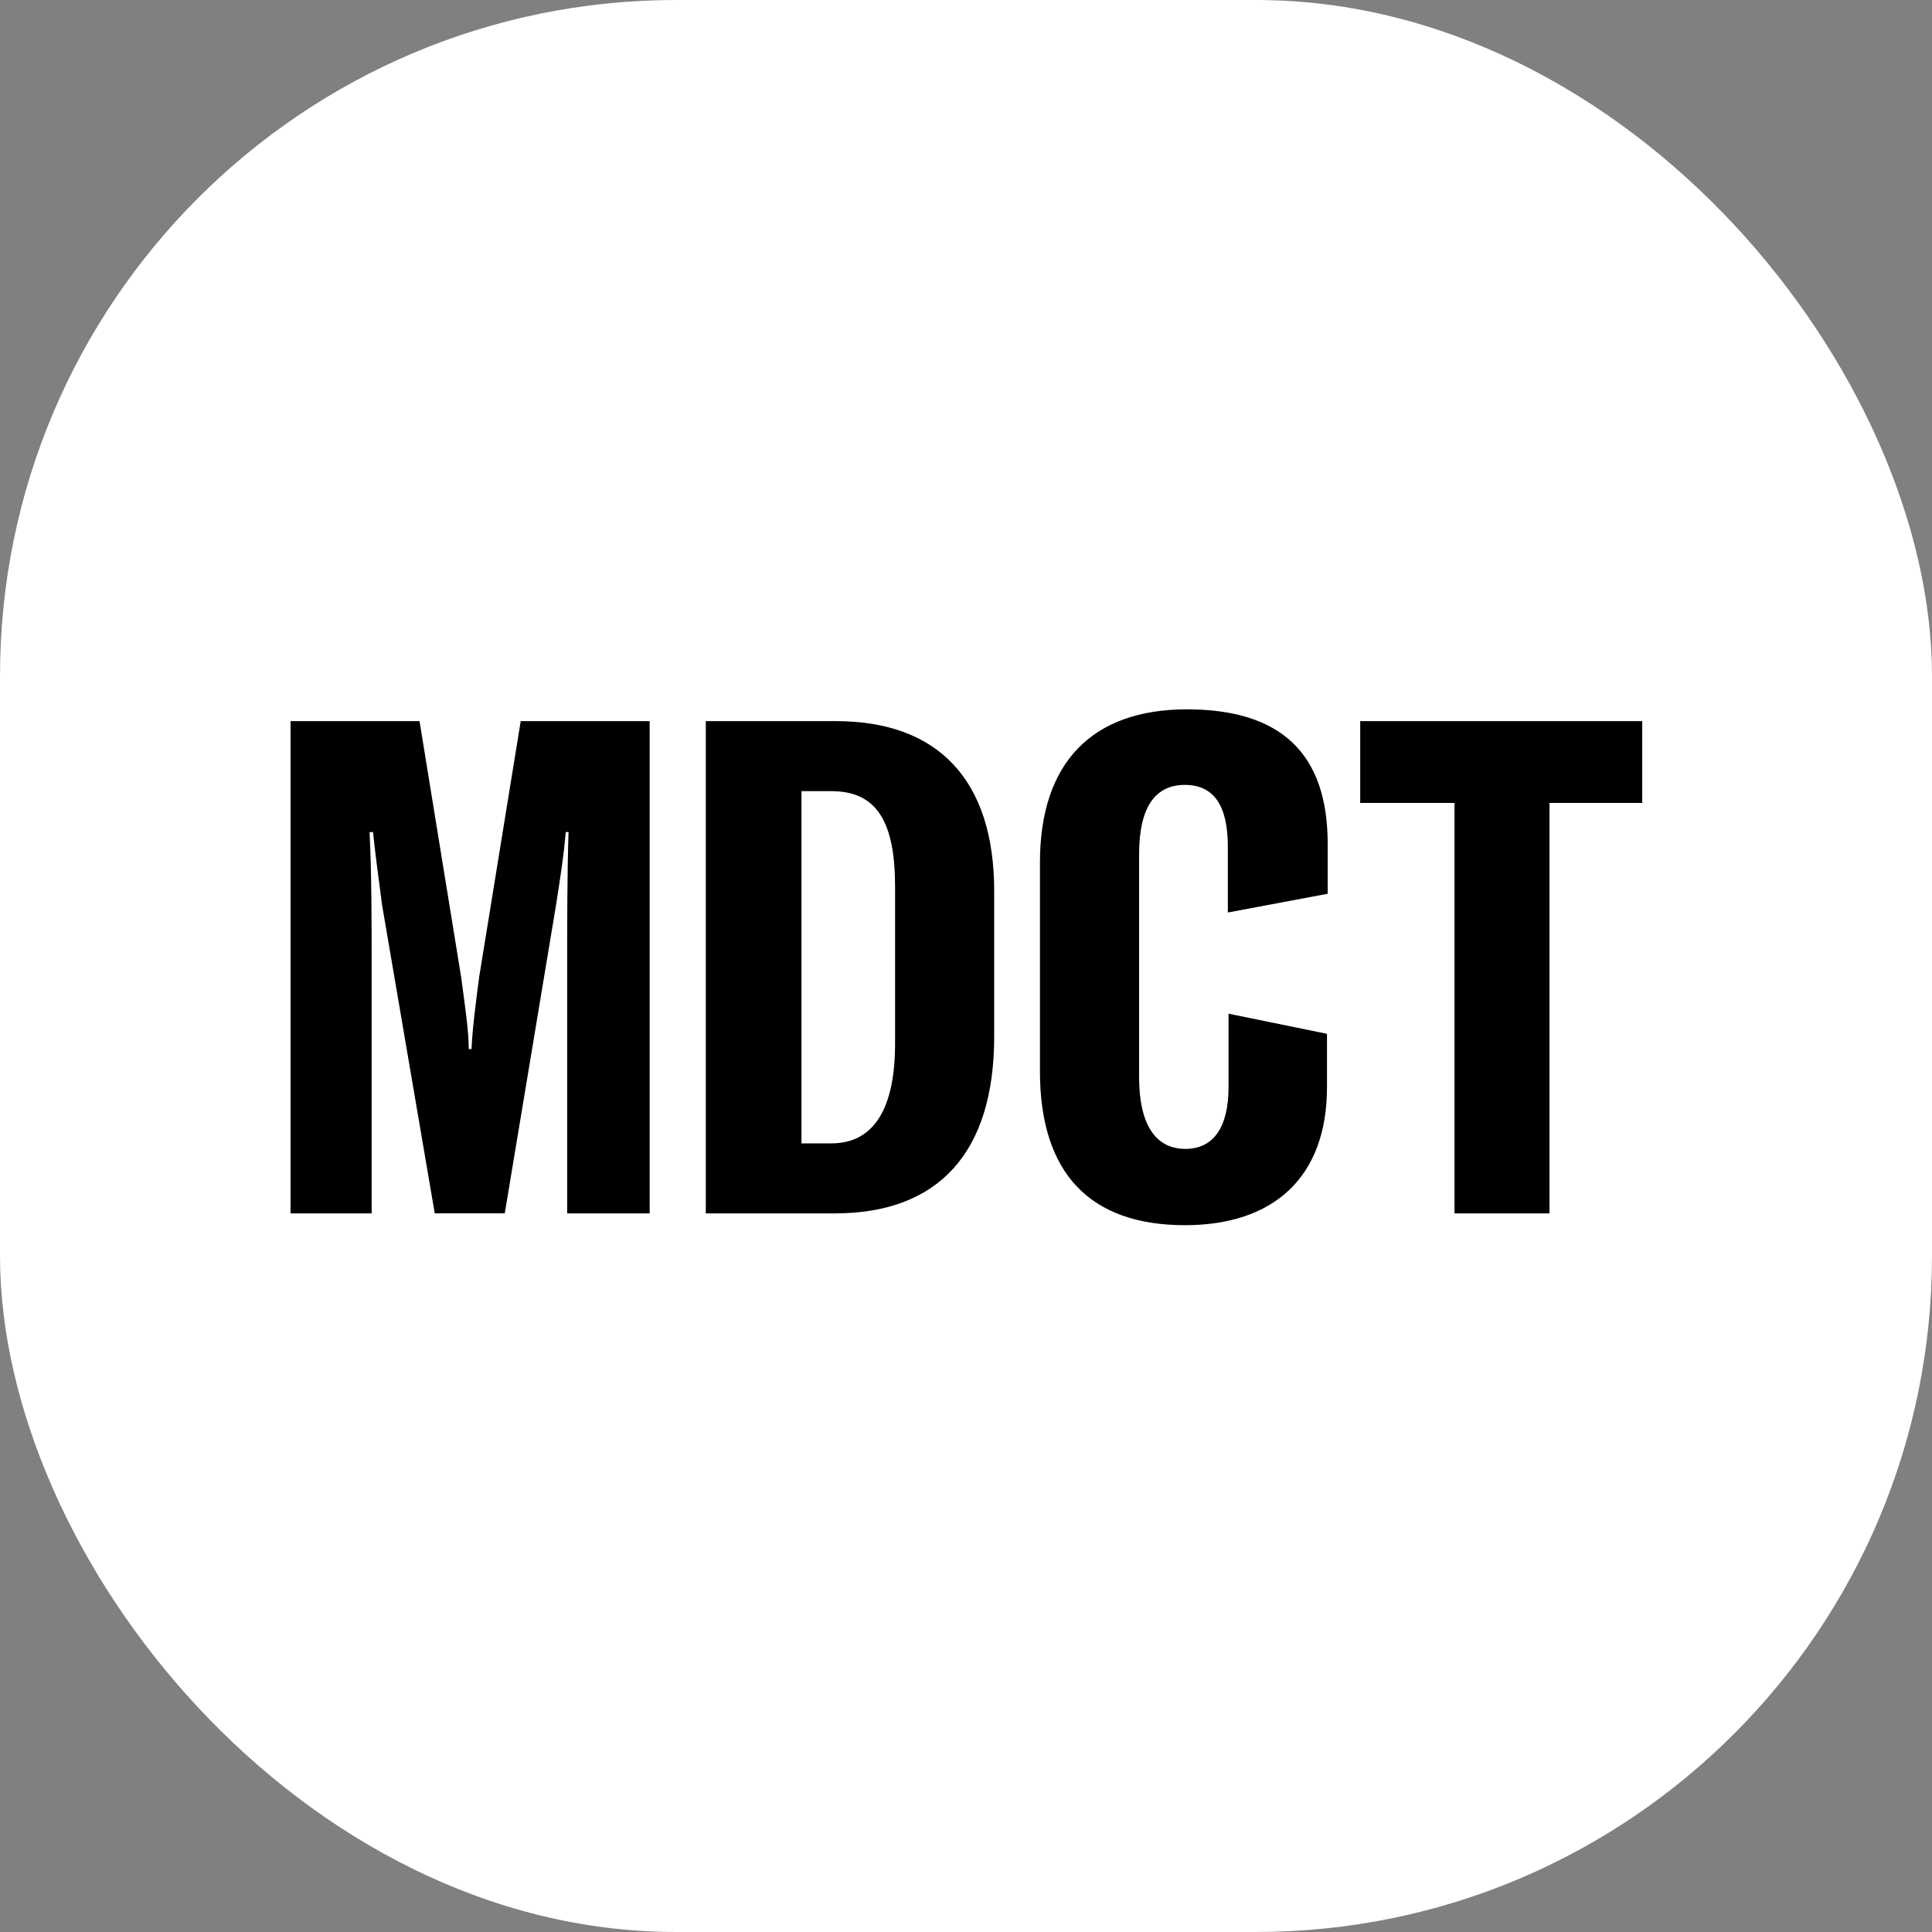 <svg xmlns="http://www.w3.org/2000/svg" version="1.1" xmlns:xlink="http://www.w3.org/1999/xlink" xmlns:svgjs="http://svgjs.dev/svgjs" width="1000" height="1000"><rect width="100%" height="100%" fill="#808080" stroke="none"/><g clip-path="url(#SvgjsClipPath1023)"><rect width="1000" height="1000" fill="#ffffff"></rect><g transform="matrix(2.245,0,0,2.245,150,364.483)"><svg xmlns="http://www.w3.org/2000/svg" version="1.1" xmlns:xlink="http://www.w3.org/1999/xlink" xmlns:svgjs="http://svgjs.dev/svgjs" width="311.81" height="120.73"><svg id="Ebene_1" xmlns="http://www.w3.org/2000/svg" viewBox="0 0 311.81 120.73"><path d="M.17,117.4V3.91H29.91l9.59,58.98c.8,6.07,1.76,12.31,1.76,16.62h.64c.16-4.32,.96-10.55,1.76-16.62L53.24,3.91h29.73V117.4h-19.02V60.33c0-9.11,0-21.74,.32-30.85h-.64c-.48,5.44-1.12,9.59-2.24,16.78l-11.83,71.13h-16.14L21.27,46.27c-.96-7.19-1.76-13.43-2.08-16.78h-.8c.48,9.11,.48,21.74,.48,30.85v57.06H.17Z"></path><path d="M95.91,117.4V3.91h30.05c23.5,0,36.44,13.59,36.44,39.16v33.57c0,26.69-12.79,40.76-36.76,40.76h-29.73Zm22.06-16.14h6.87c9.91,0,14.71-8.15,14.71-23.02V42.11c0-15.19-4.32-22.06-14.71-22.06h-6.87V101.25Z"></path><path d="M172.95,84.63V36.52c0-23.18,12.15-35.33,33.89-35.33s32.45,10.23,32.45,31.01v11.51l-23.02,4.32v-15.19c0-9.43-3.2-14.23-9.91-14.23s-10.55,4.96-10.55,15.99v51.31c0,10.87,3.68,16.62,10.71,16.62,6.39,0,9.91-4.95,9.91-14.23v-16.94l22.7,4.64v12.31c0,20.78-12.31,31.81-32.77,31.81-21.74,0-33.41-11.83-33.41-35.49Z"></path><path d="M312.17,3.91V22.77h-21.74V117.4h-21.9V22.77h-21.74V3.91h65.38Z"></path></svg></svg></g></g><defs><clipPath id="SvgjsClipPath1023"><rect width="1000" height="1000" x="0" y="0" rx="350" ry="350"></rect></clipPath></defs></svg>